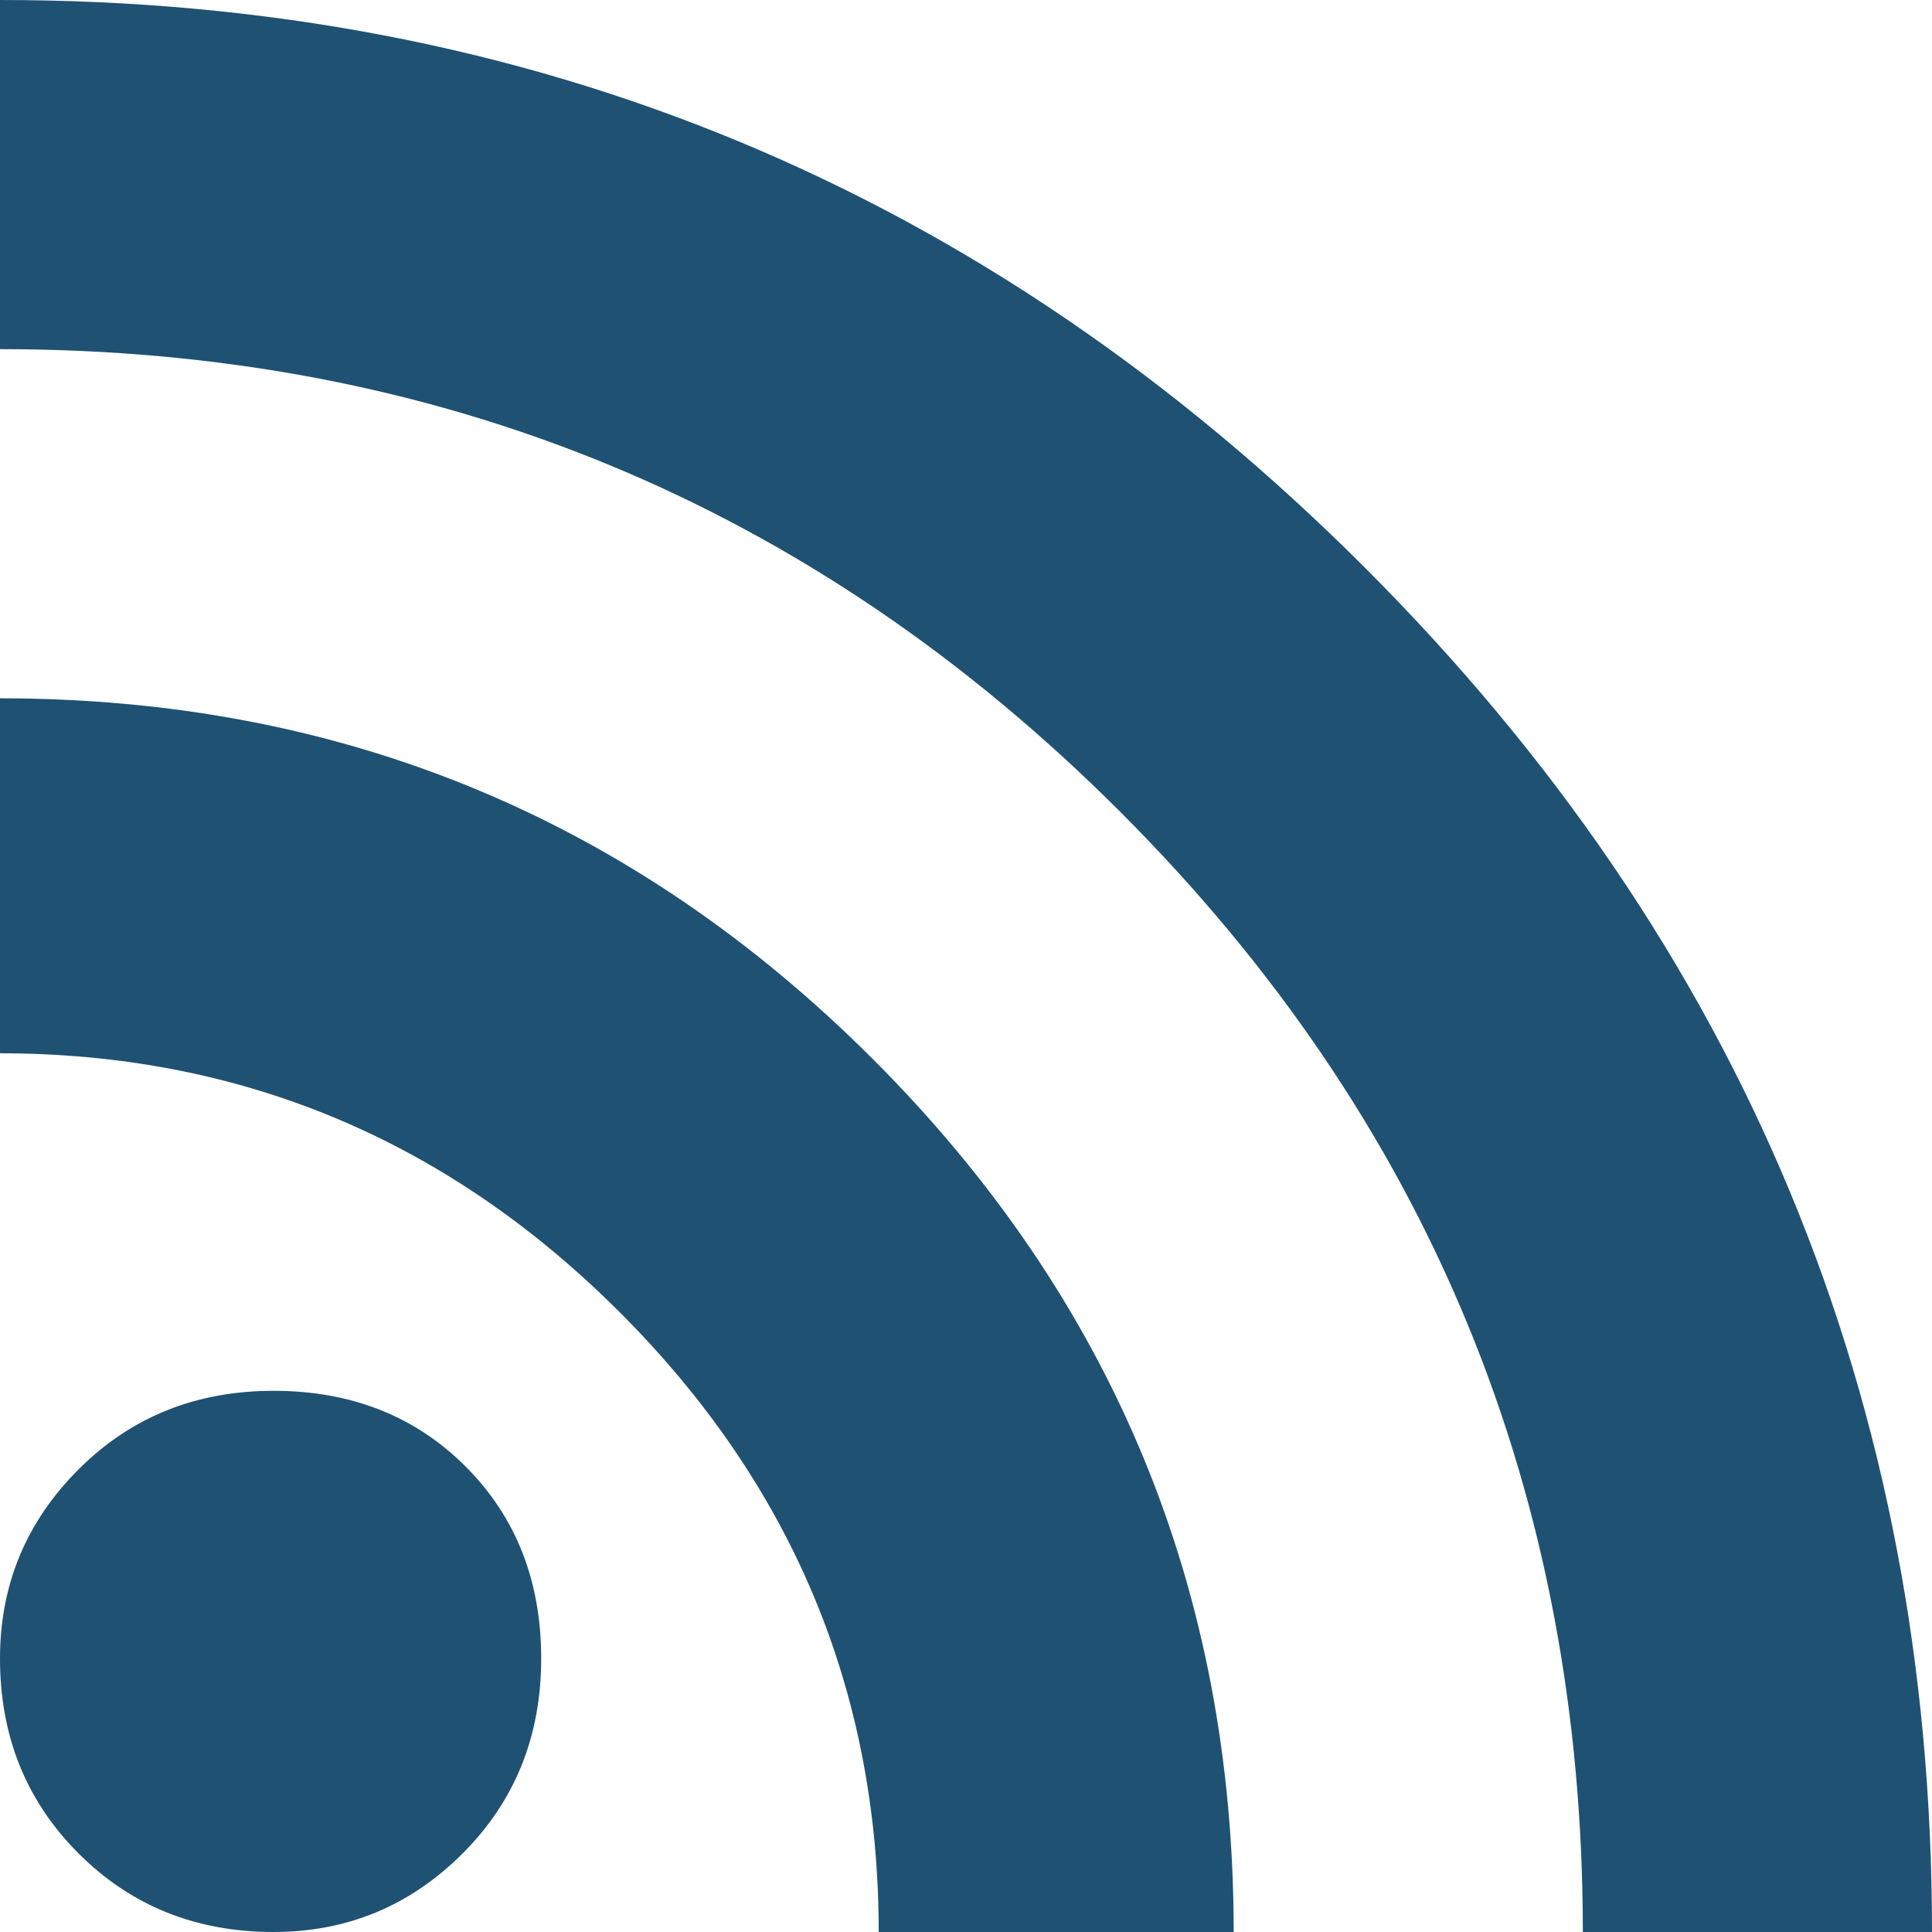 <svg xmlns="http://www.w3.org/2000/svg" width="498" height="498" viewBox="0 0 498 498"><path d="M127.5,322.5q132,0,225,93t93,225H354q0-93-66.75-159.75T127.5,414Zm0-180q205.5,0,351.75,146.25T625.5,640.5h-90q0-169.5-119.25-288.75T127.5,232.5Zm0,427.5q0-28.5,20.25-48.75T198,501q30,0,49.5,19.5T267,570q0,30-20.25,50.25T198,640.5q-30,0-50.25-20.25T127.5,570Z" transform="translate(-127.5 -142.5)" fill="#1f5173"/></svg>